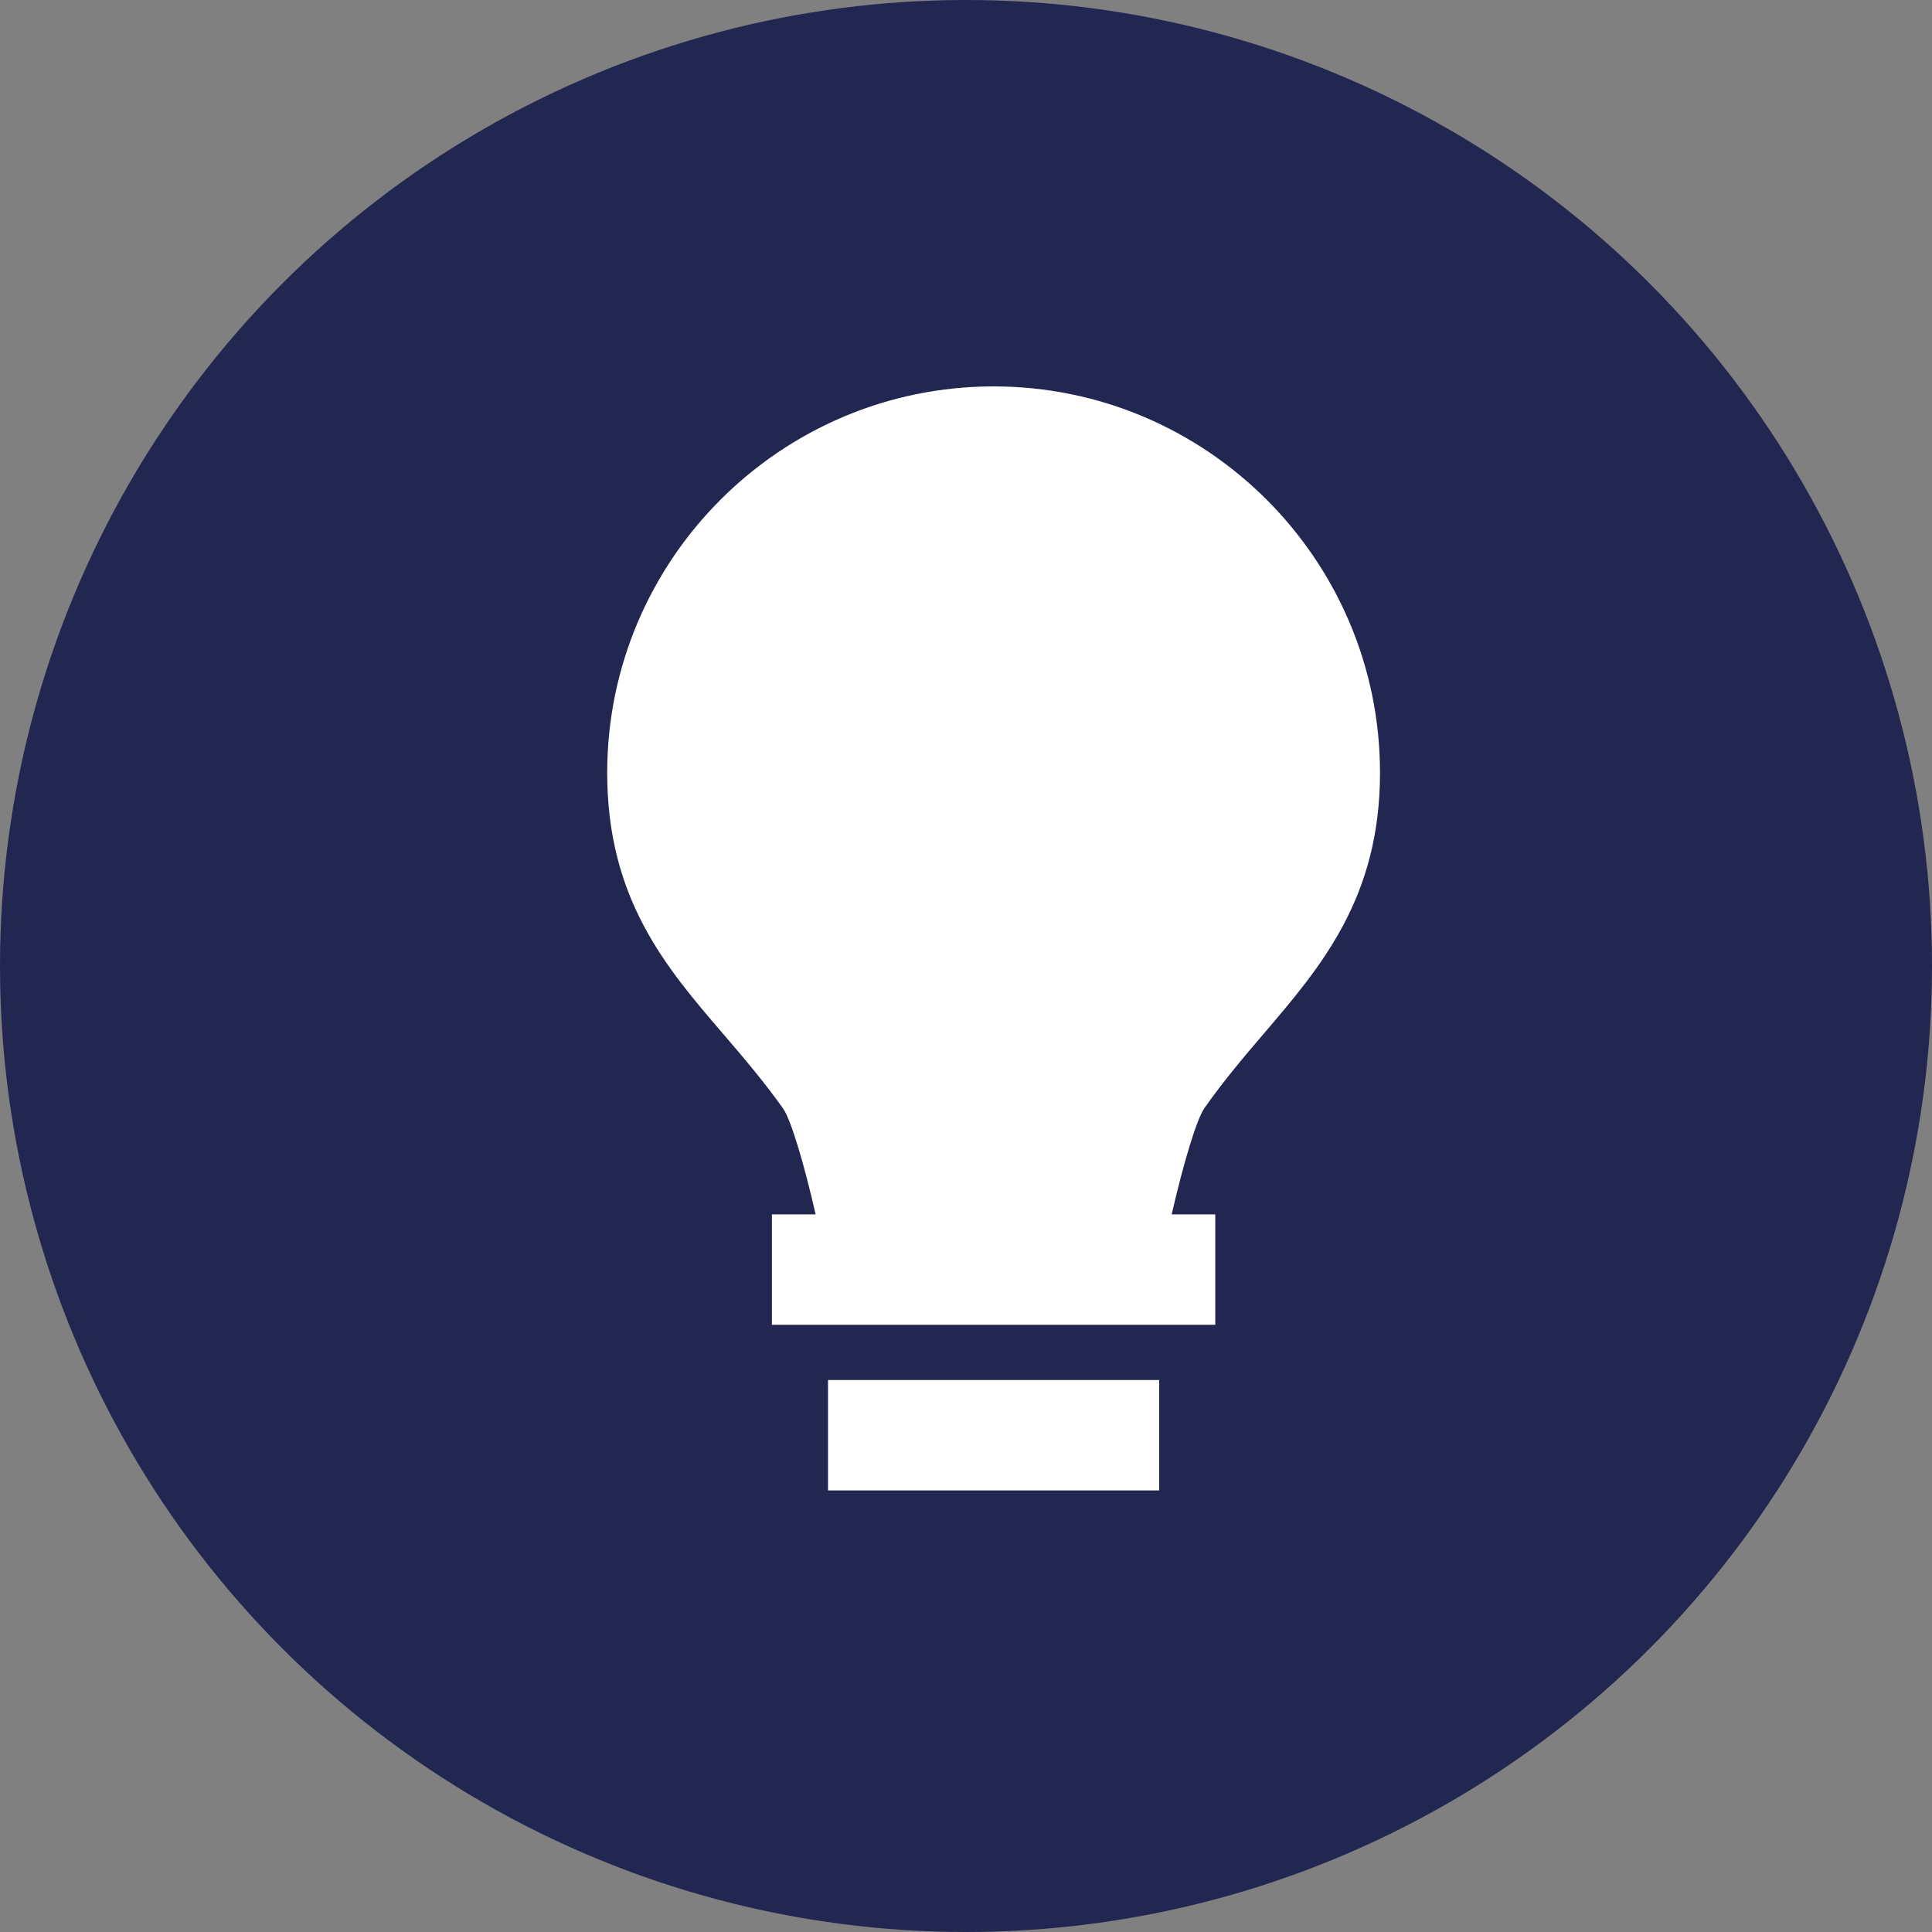 <svg width="35" height="35" viewBox="0 0 35 35" fill="none" xmlns="http://www.w3.org/2000/svg">
<rect x="0" y="0" width="35" height="35" fill="#808080" stroke="none"/>
<circle cx="17.5" cy="17.5" r="17.5" fill="#222751"/>
<path d="M15 25H21V27H15V25ZM22.906 18.712C23.936 17.506 25 16.259 25 14C25 10.141 21.859 7 18 7C14.141 7 11 10.141 11 14C11 16.285 12.067 17.528 13.101 18.73C13.459 19.148 13.83 19.581 14.185 20.079C14.329 20.285 14.565 21.075 14.776 22H13.984V24H22.016V22H21.226C21.439 21.073 21.676 20.281 21.819 20.075C22.171 19.572 22.545 19.135 22.906 18.712Z" fill="white"/>
</svg>
